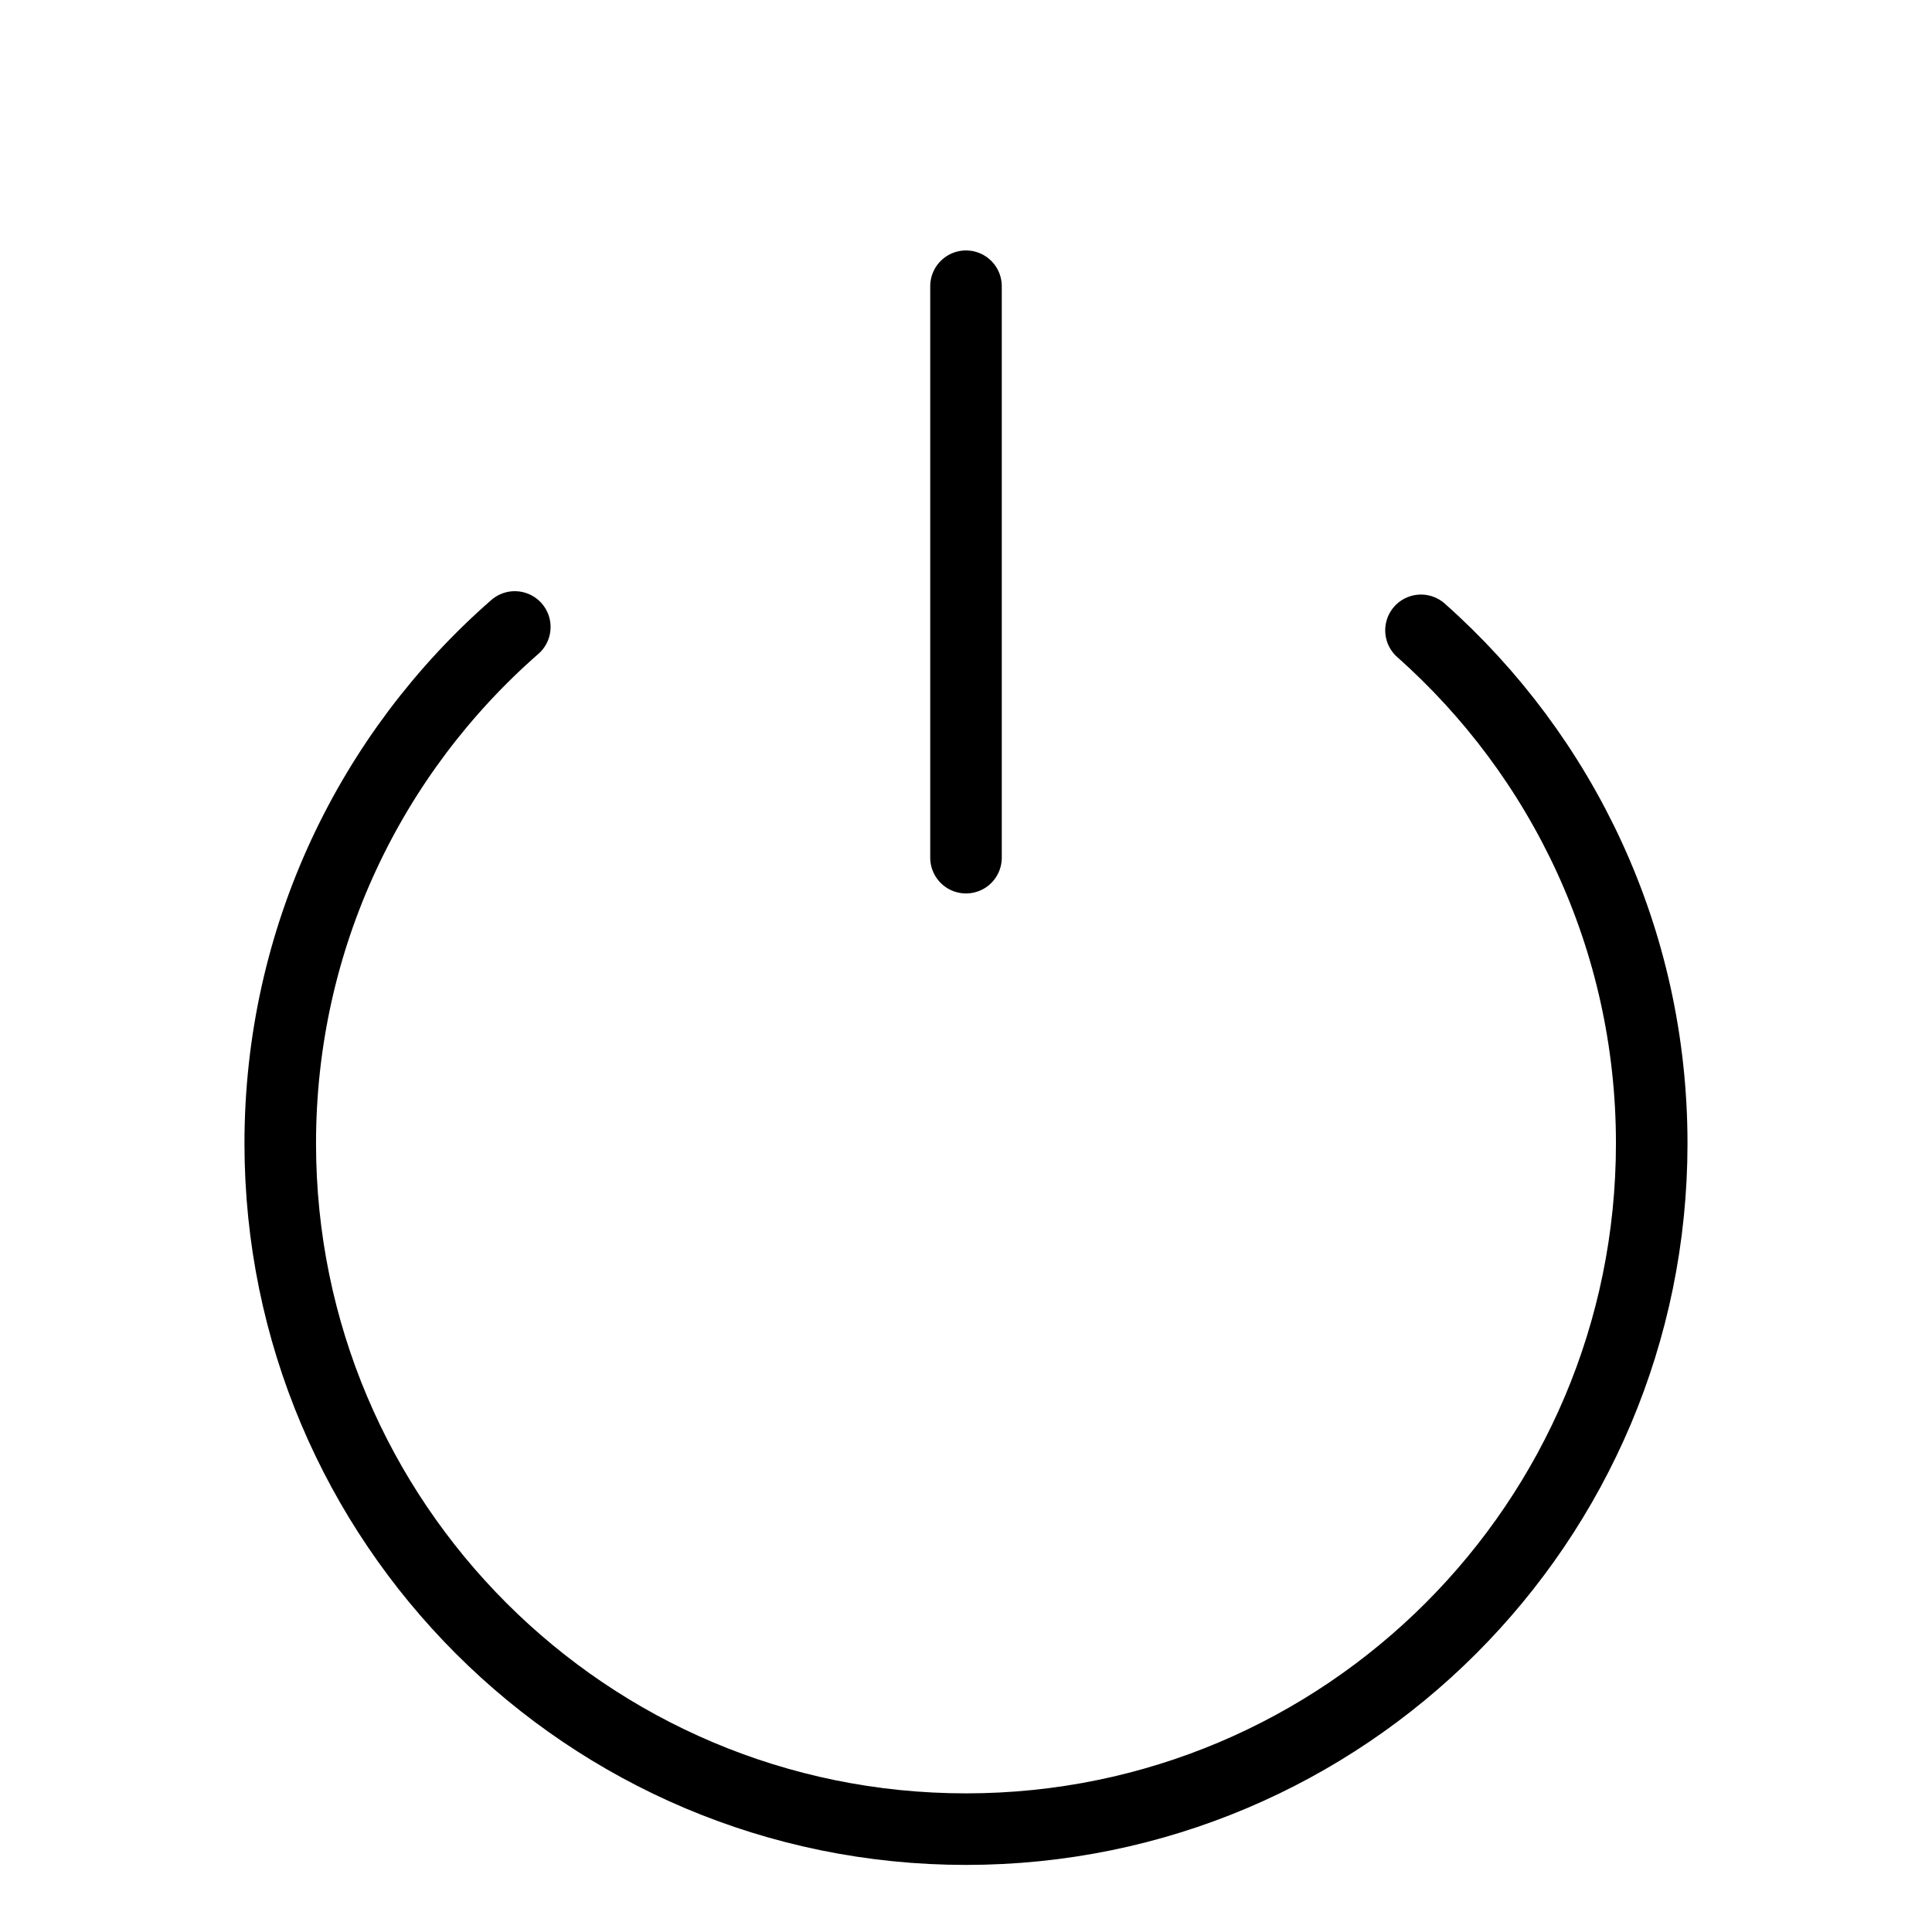 <svg width="54" height="54" viewBox="0 0 54 54" fill="none" xmlns="http://www.w3.org/2000/svg">
<g clip-path="url(#clip0_93_2590)">
<mask id="mask0_93_2590" style="mask-type:luminance" maskUnits="userSpaceOnUse" x="0" y="0" width="54" height="54">
<path d="M53 53V1H1V53H53Z" fill="white" stroke="white" stroke-width="2"/>
</mask>
<g mask="url(#mask0_93_2590)">
<path d="M14.389 17.524C10.371 21.038 7.833 26.202 7.833 31.958C7.833 42.544 16.414 51.125 27 51.125C37.585 51.125 46.166 42.544 46.166 31.958C46.166 26.253 43.673 21.129 39.717 17.618" stroke="black" stroke-width="2" stroke-miterlimit="10" stroke-linecap="round" stroke-linejoin="round"/>
<path d="M27 8V23.972" stroke="black" stroke-width="2" stroke-miterlimit="10" stroke-linecap="round" stroke-linejoin="round"/>
</g>
</g>
<defs>
<clipPath id="clip0_93_2590">
<rect width="54" height="54" fill="white"/>
</clipPath>
</defs>
</svg>
